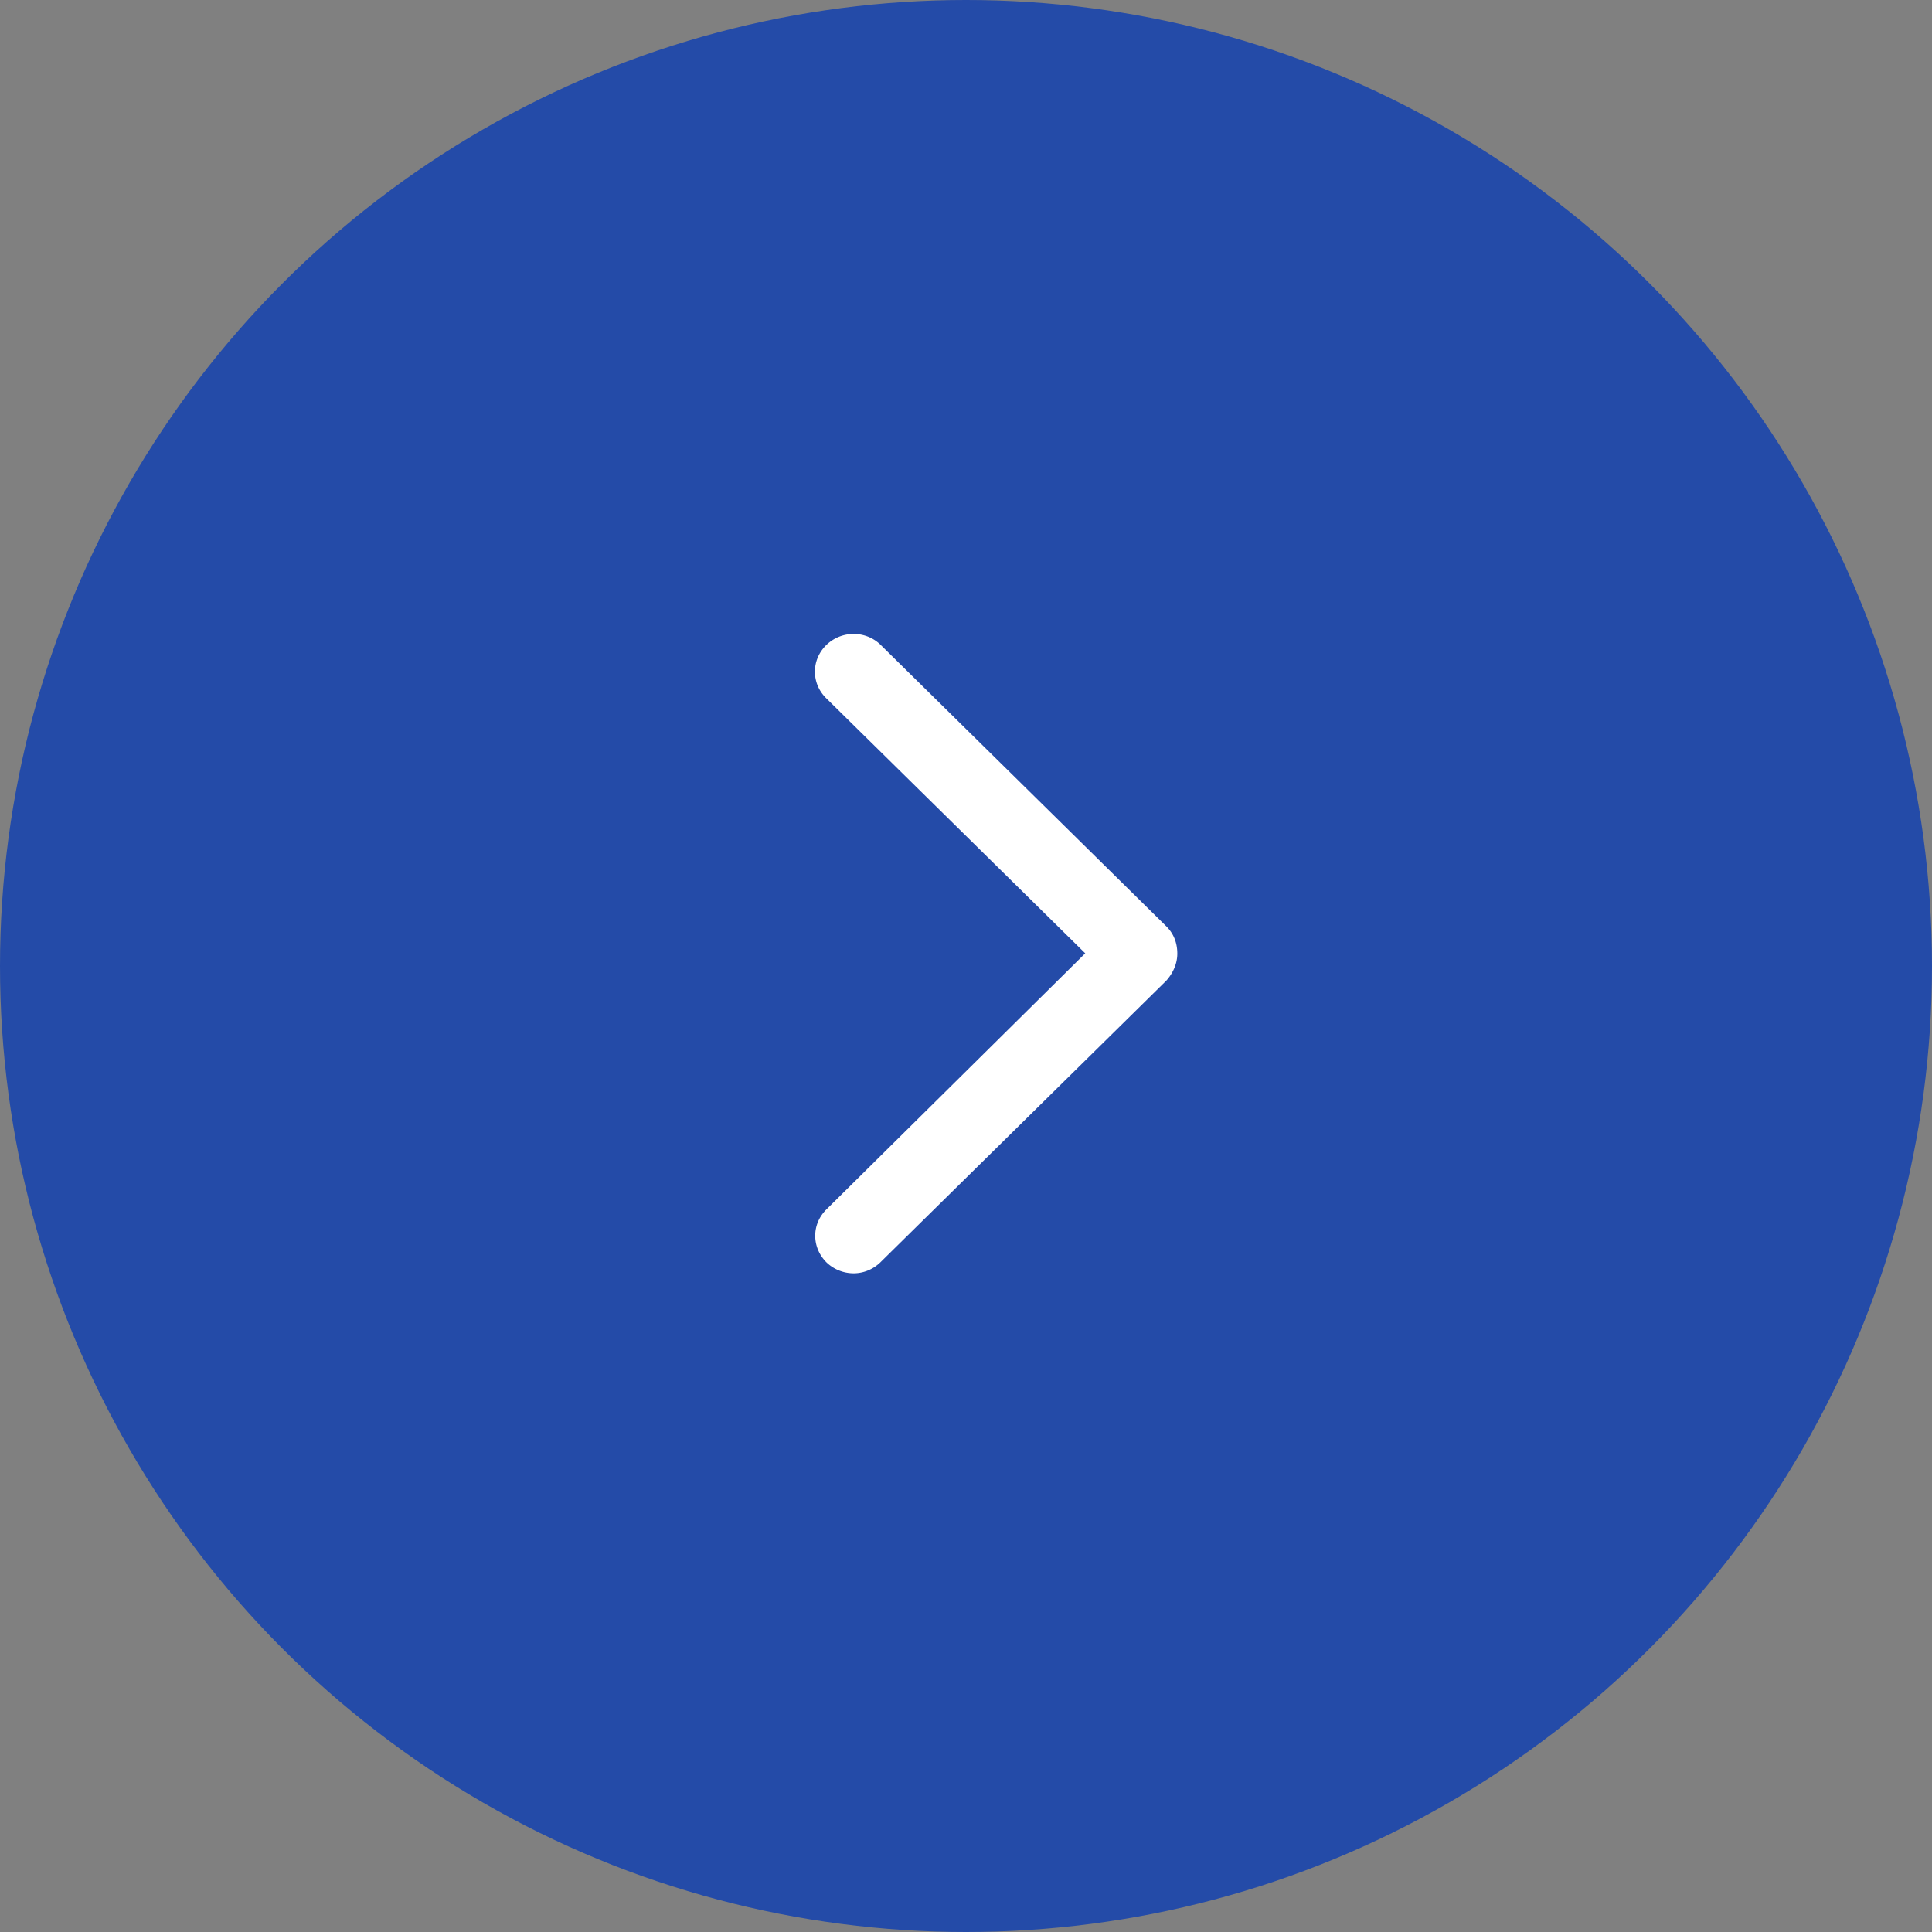 <svg width="64" height="64" fill="none" xmlns="http://www.w3.org/2000/svg"><rect width="100%" height="100%" fill="#808080" stroke="none"/><circle cx="32" cy="32" r="32" fill="#244BA8"/><path d="M28.28 42.18a1.3 1.3 0 01-.9-.36c-.5-.5-.5-1.27 0-1.76l8.57-8.48-8.58-8.45c-.5-.49-.5-1.27 0-1.76s1.3-.49 1.79-.02l9.48 9.34c.25.25.36.56.36.9 0 .33-.14.64-.36.89l-9.48 9.34c-.25.24-.57.36-.88.36z" fill="#fff"/></svg>
